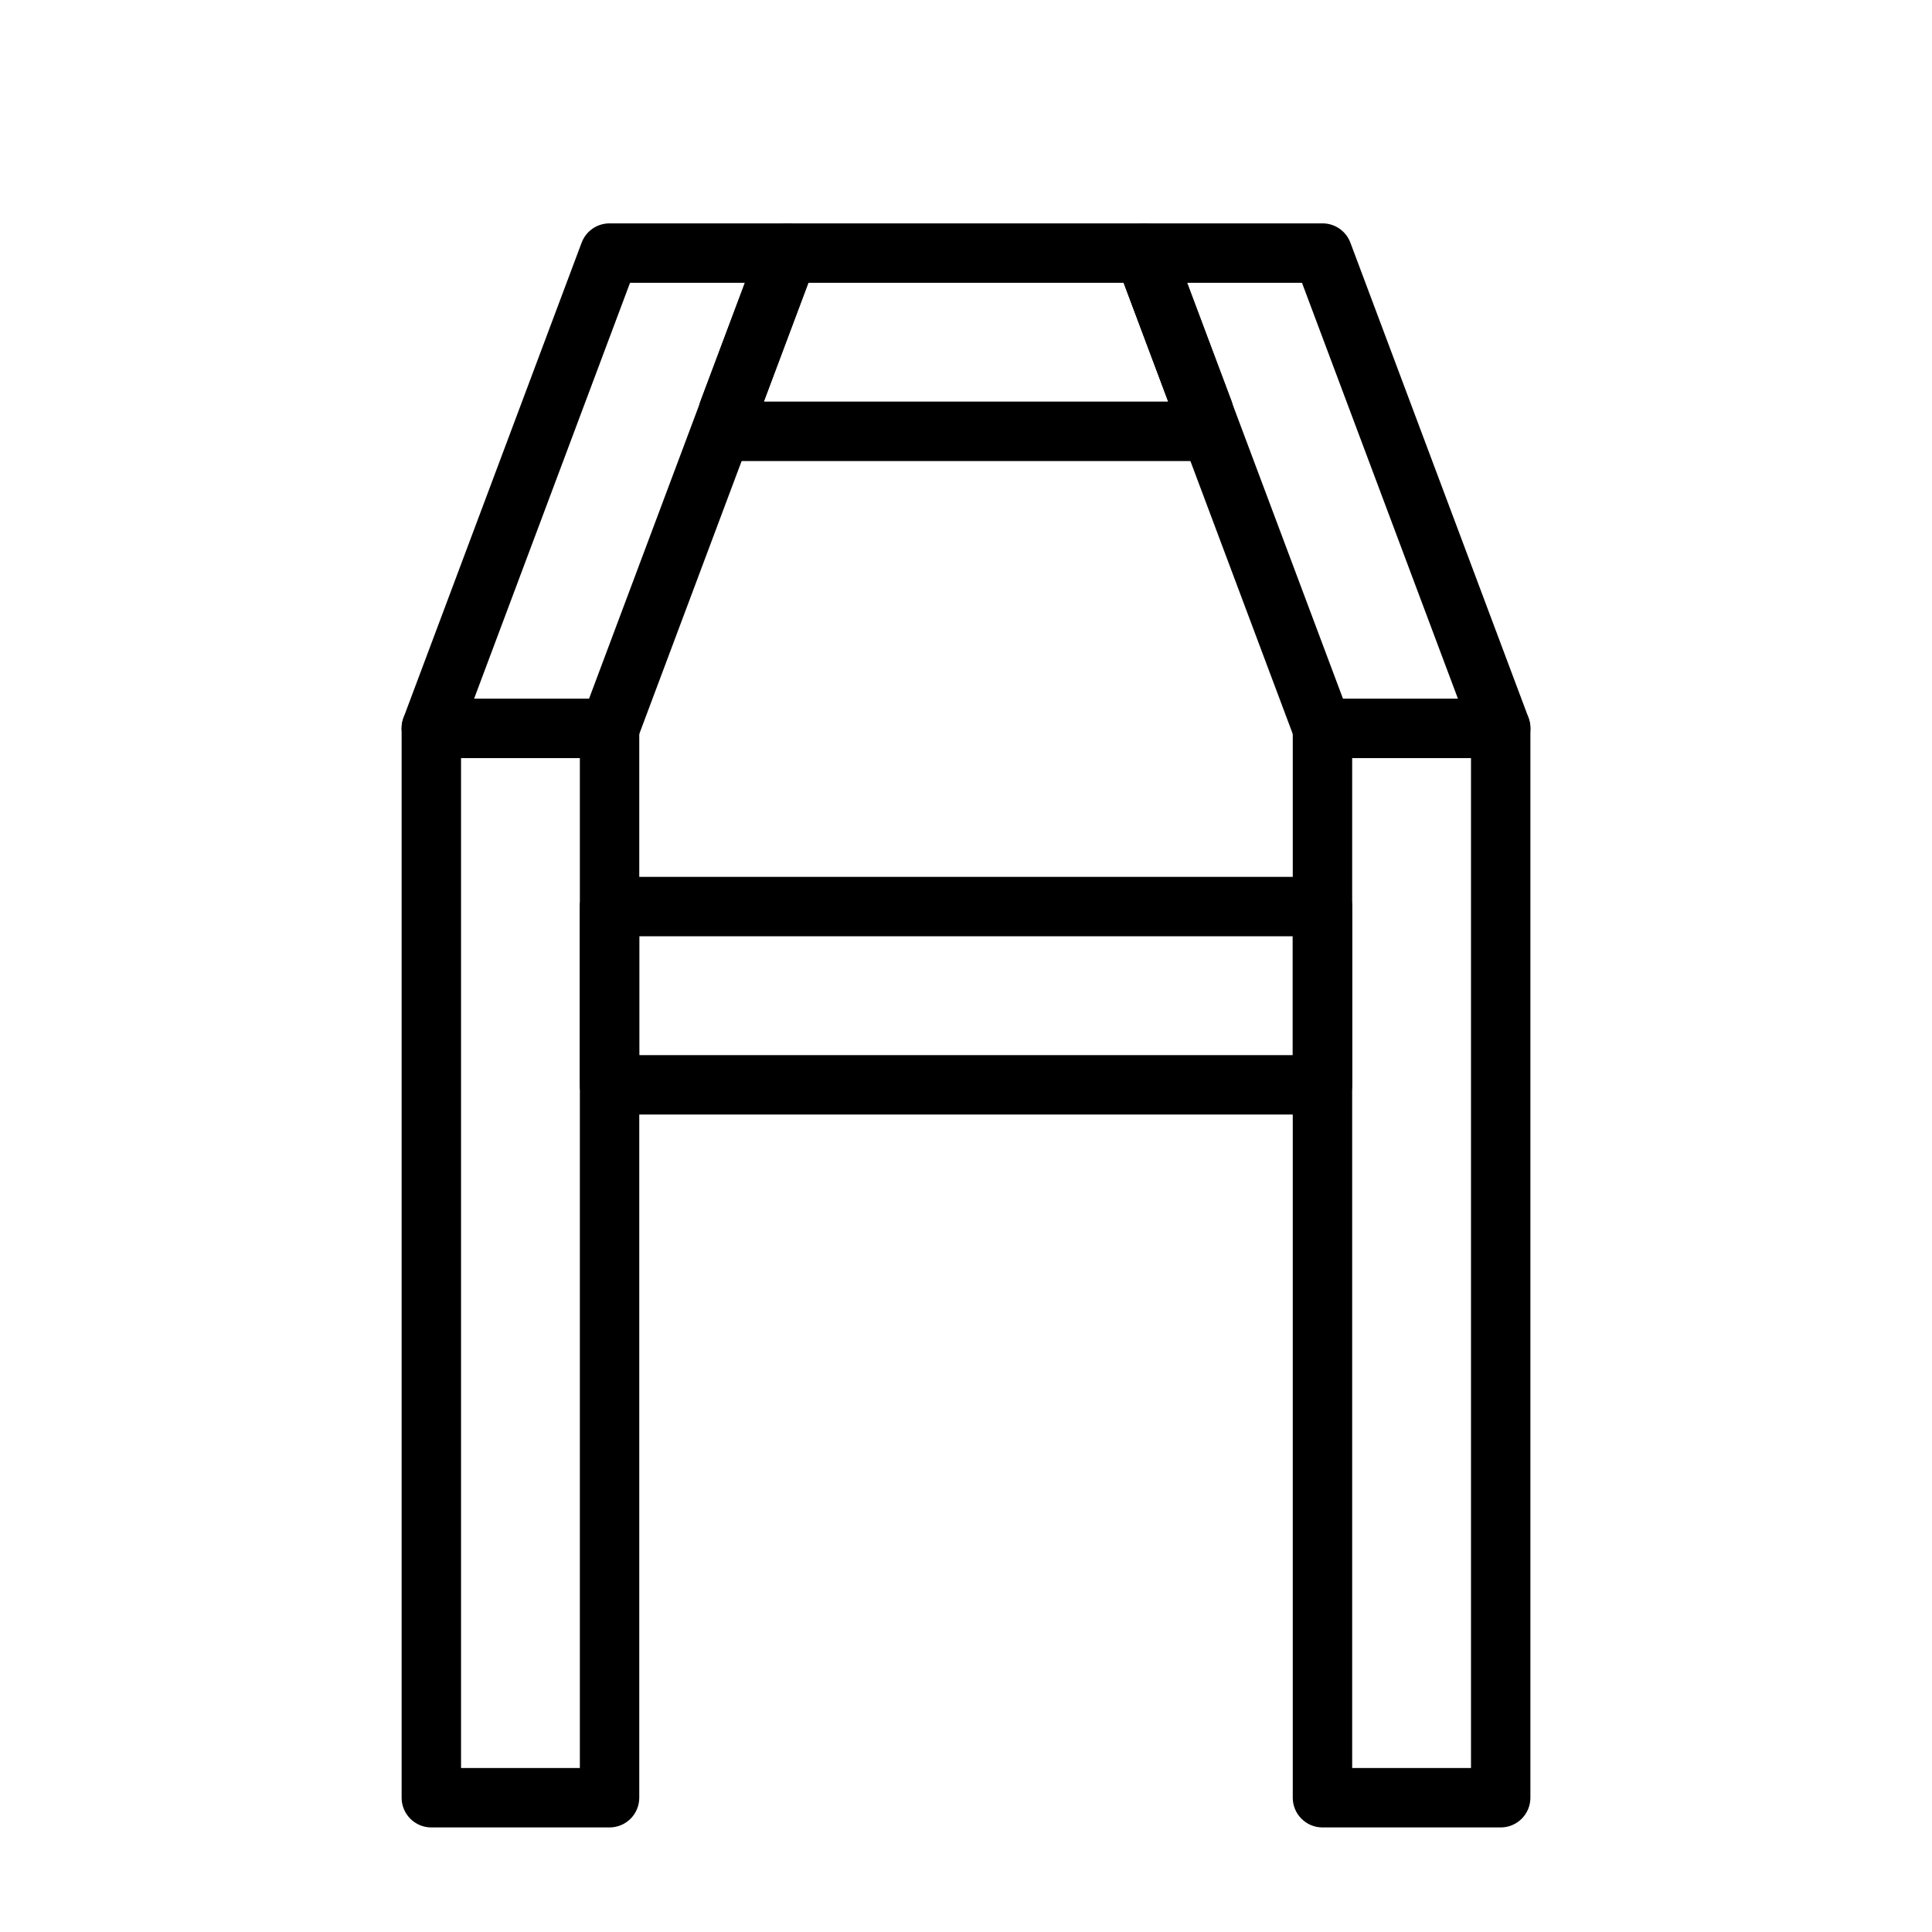 <?xml version="1.0" encoding="UTF-8"?>
<!-- Uploaded to: ICON Repo, www.iconrepo.com, Generator: ICON Repo Mixer Tools -->
<svg fill="#000000" width="800px" height="800px" version="1.1" viewBox="144 144 512 512" xmlns="http://www.w3.org/2000/svg">
 <g>
  <path d="m494.46 439.36h-188.93c-4.348 0-7.871-3.523-7.871-7.871v-47.234c0-4.348 3.523-7.871 7.871-7.871h188.93c2.09 0 4.094 0.828 5.566 2.305 1.477 1.477 2.309 3.481 2.309 5.566v47.234c0 2.086-0.832 4.09-2.309 5.566-1.473 1.473-3.477 2.305-5.566 2.305zm-181.05-15.746h173.18v-31.488h-173.18z"/>
  <path d="m305.54 628.29h-47.234c-4.348 0-7.871-3.527-7.871-7.875v-283.39c0-4.348 3.523-7.875 7.871-7.875h47.234c2.086 0 4.09 0.832 5.566 2.309 1.477 1.477 2.305 3.477 2.305 5.566v283.39c0 2.09-0.828 4.09-2.305 5.566-1.477 1.477-3.481 2.309-5.566 2.309zm-39.359-15.742h31.488v-267.65h-31.488z"/>
  <path d="m305.54 344.89h-47.234c-2.574-0.004-4.984-1.27-6.453-3.387-1.484-2.113-1.836-4.816-0.945-7.242l47.23-125.95v0.004c1.156-3.086 4.106-5.129 7.402-5.117h47.23c2.578 0.004 4.988 1.266 6.457 3.383 1.48 2.113 1.836 4.82 0.945 7.242l-47.23 125.95h-0.004c-1.152 3.086-4.106 5.129-7.398 5.117zm-35.895-15.742h30.465l41.324-110.21h-30.465z"/>
  <path d="m541.7 344.89h-47.234c-3.293 0.012-6.246-2.031-7.398-5.117l-47.23-125.95c-0.895-2.422-0.539-5.129 0.945-7.242 1.465-2.117 3.879-3.379 6.453-3.383h47.23c3.297-0.012 6.25 2.031 7.402 5.117l47.23 125.95v-0.004c0.895 2.426 0.539 5.129-0.945 7.242-1.465 2.117-3.879 3.383-6.453 3.387zm-41.801-15.742h30.465l-41.328-110.21h-30.465z"/>
  <path d="m541.7 628.29h-47.234c-4.348 0-7.871-3.527-7.871-7.875v-283.39c0-4.348 3.523-7.875 7.871-7.875h47.234c2.086 0 4.09 0.832 5.566 2.309 1.477 1.477 2.305 3.477 2.305 5.566v283.39c0 2.09-0.828 4.09-2.305 5.566-1.477 1.477-3.481 2.309-5.566 2.309zm-39.359-15.742h31.488v-267.65h-31.488z"/>
  <path d="m462.98 266.18h-125.95c-4.348 0-7.875-3.527-7.875-7.875v-5.273c-0.008-0.938 0.152-1.871 0.473-2.754l15.742-41.957h0.004c1.152-3.086 4.106-5.129 7.398-5.117h94.465c3.293-0.012 6.246 2.031 7.398 5.117l15.742 41.957h0.004c0.32 0.883 0.48 1.816 0.473 2.754v5.273c0 2.09-0.832 4.09-2.305 5.566-1.477 1.477-3.481 2.309-5.566 2.309zm-125.95-13.148m9.367-2.598h107.21l-11.809-31.488h-83.598z"/>
 </g>
</svg>